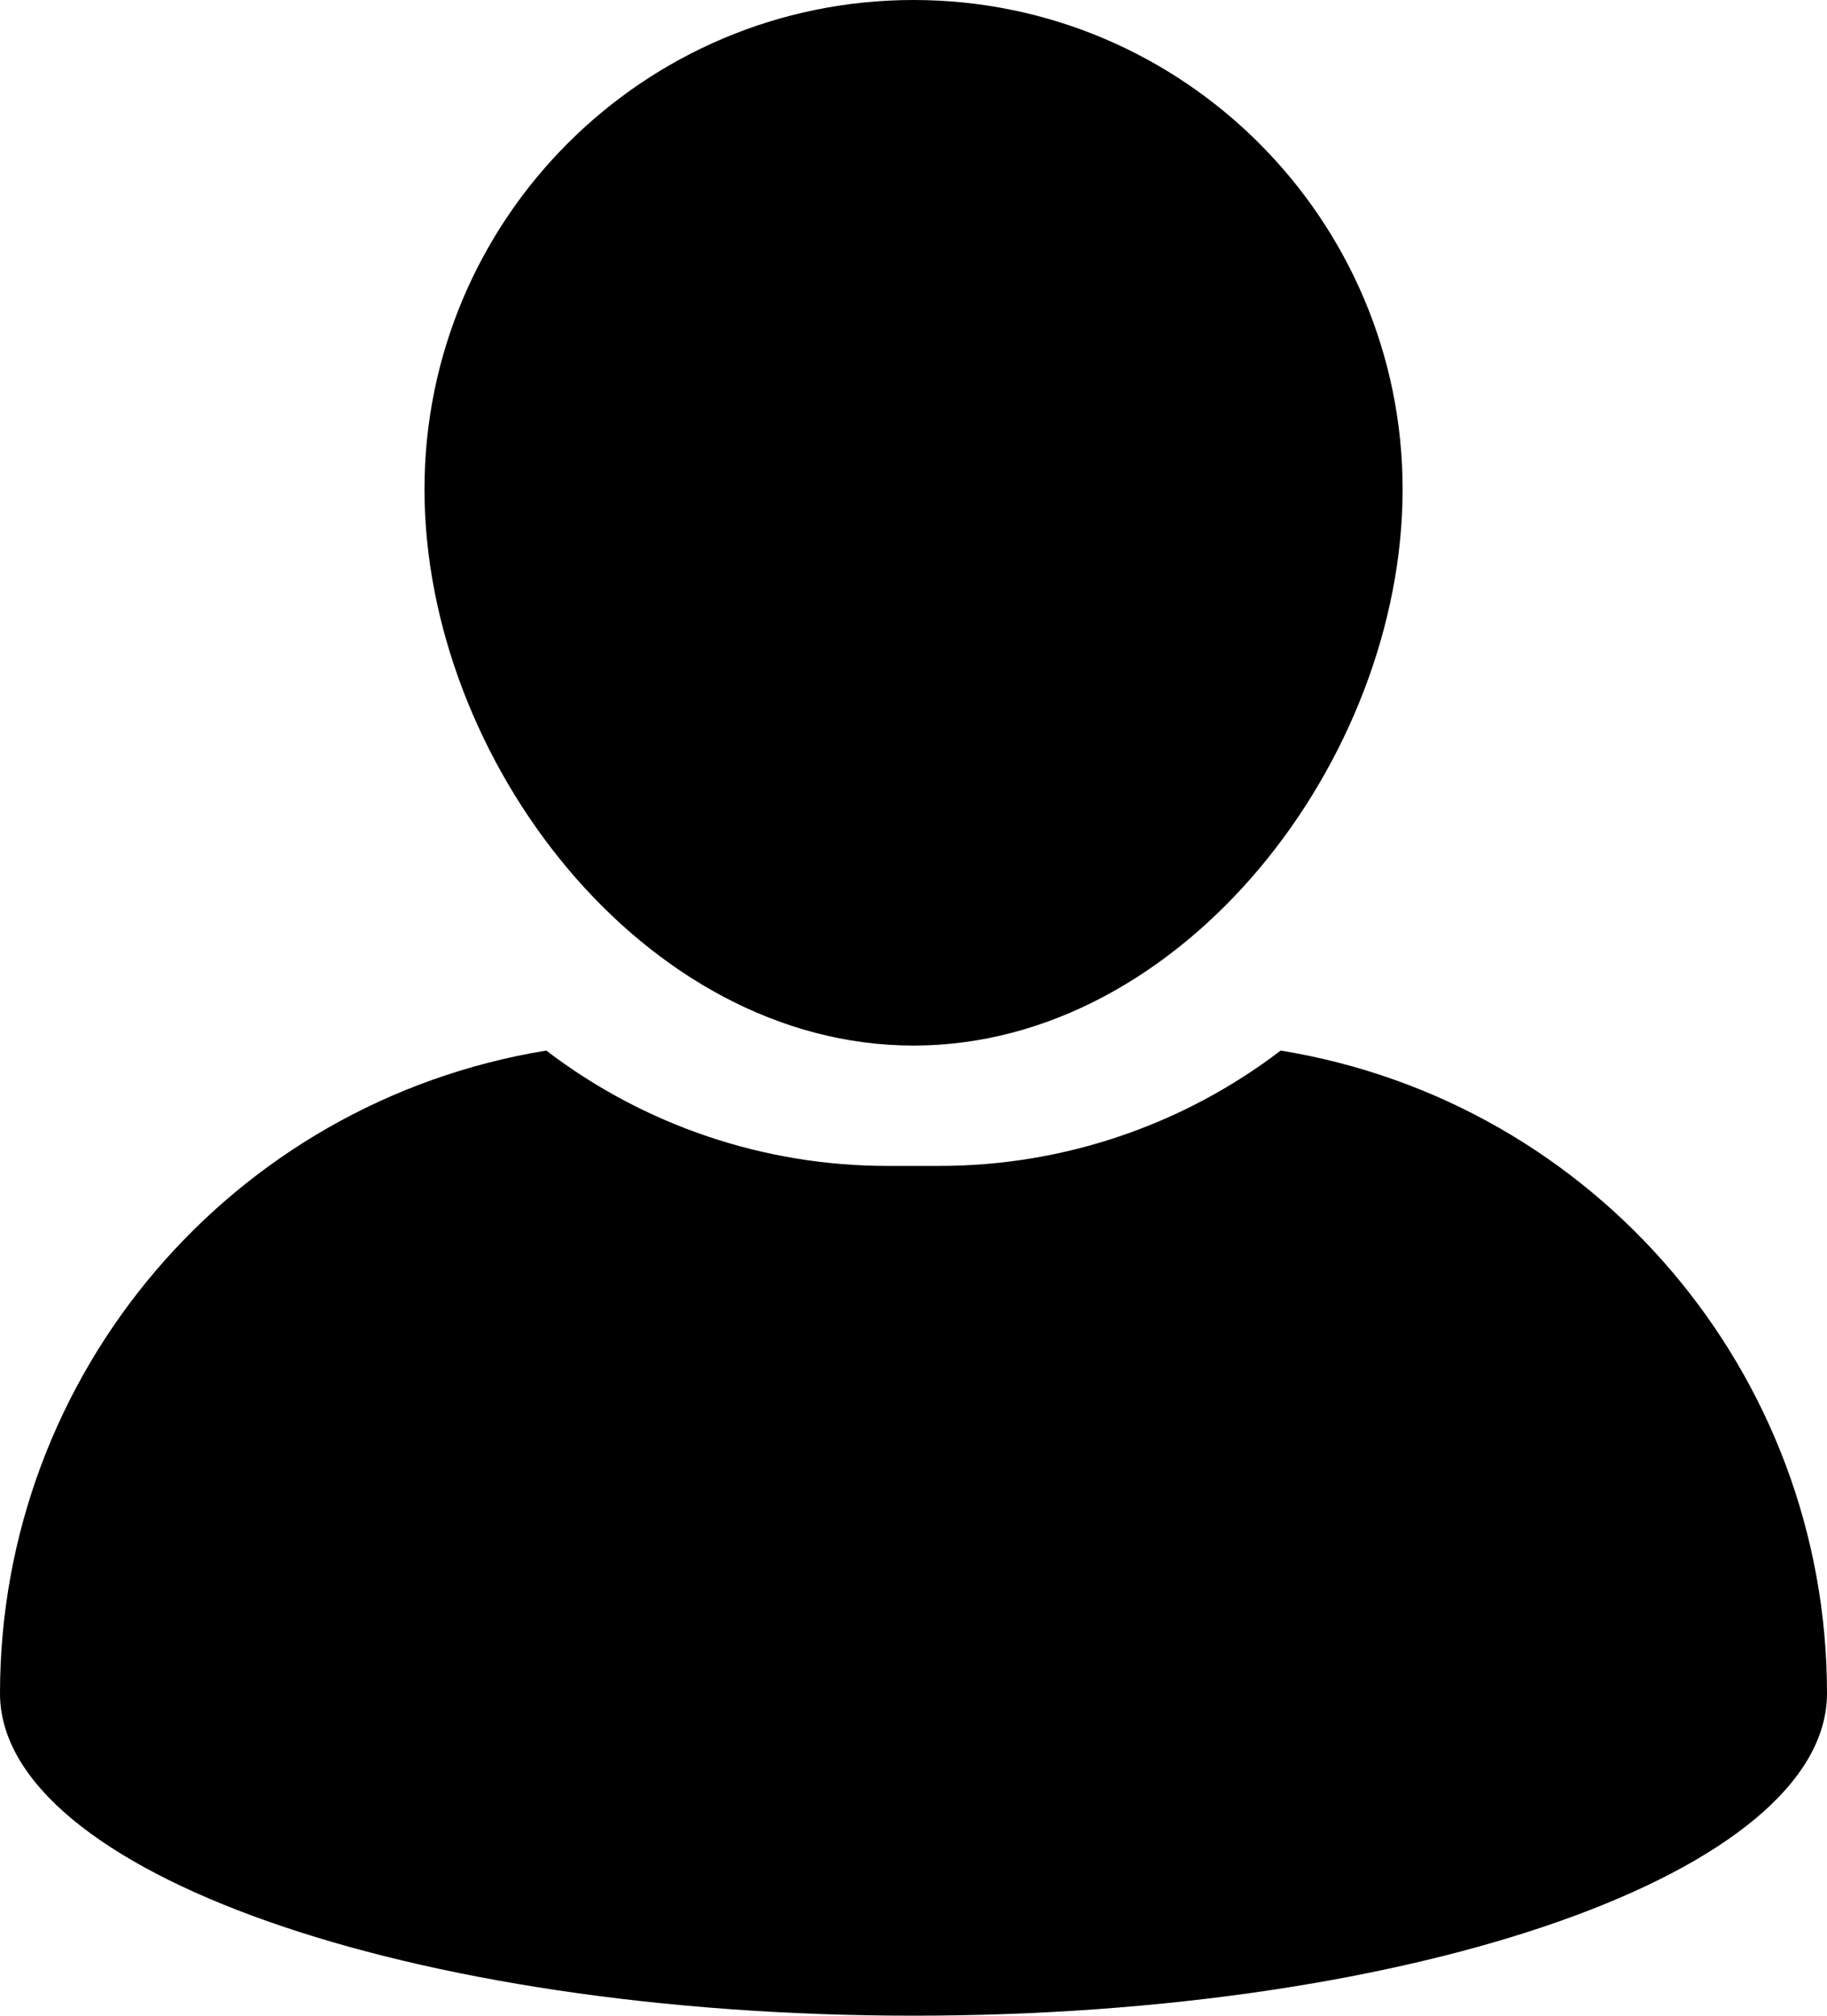 <?xml version="1.0" encoding="UTF-8"?>
<svg id="Calque_1" xmlns="http://www.w3.org/2000/svg" version="1.1" viewBox="0 0 406.52 448.24">
  <!-- Generator: Adobe Illustrator 29.4.0, SVG Export Plug-In . SVG Version: 2.1.0 Build 152)  -->
  <g id="Groupe_6">
    <path id="Tracé_1" d="M203.27,232.51c60.02,0,108.82-63.69,108.82-123.69S263.37,0,203.27,0s-108.82,48.72-108.82,108.82,48.82,123.69,108.82,123.69"/>
    <path id="Tracé_2" d="M284.96,233.62c-21.82,16.66-48.52,25.68-75.98,25.65h-11.45c-27.46.03-54.16-8.99-75.98-25.65C51.48,245.04.01,305.57,0,376.56c0,39.58,91,71.68,203.26,71.68s203.26-32.09,203.26-71.68c-.01-71-51.49-131.53-121.56-142.94"/>
  </g>
</svg>
